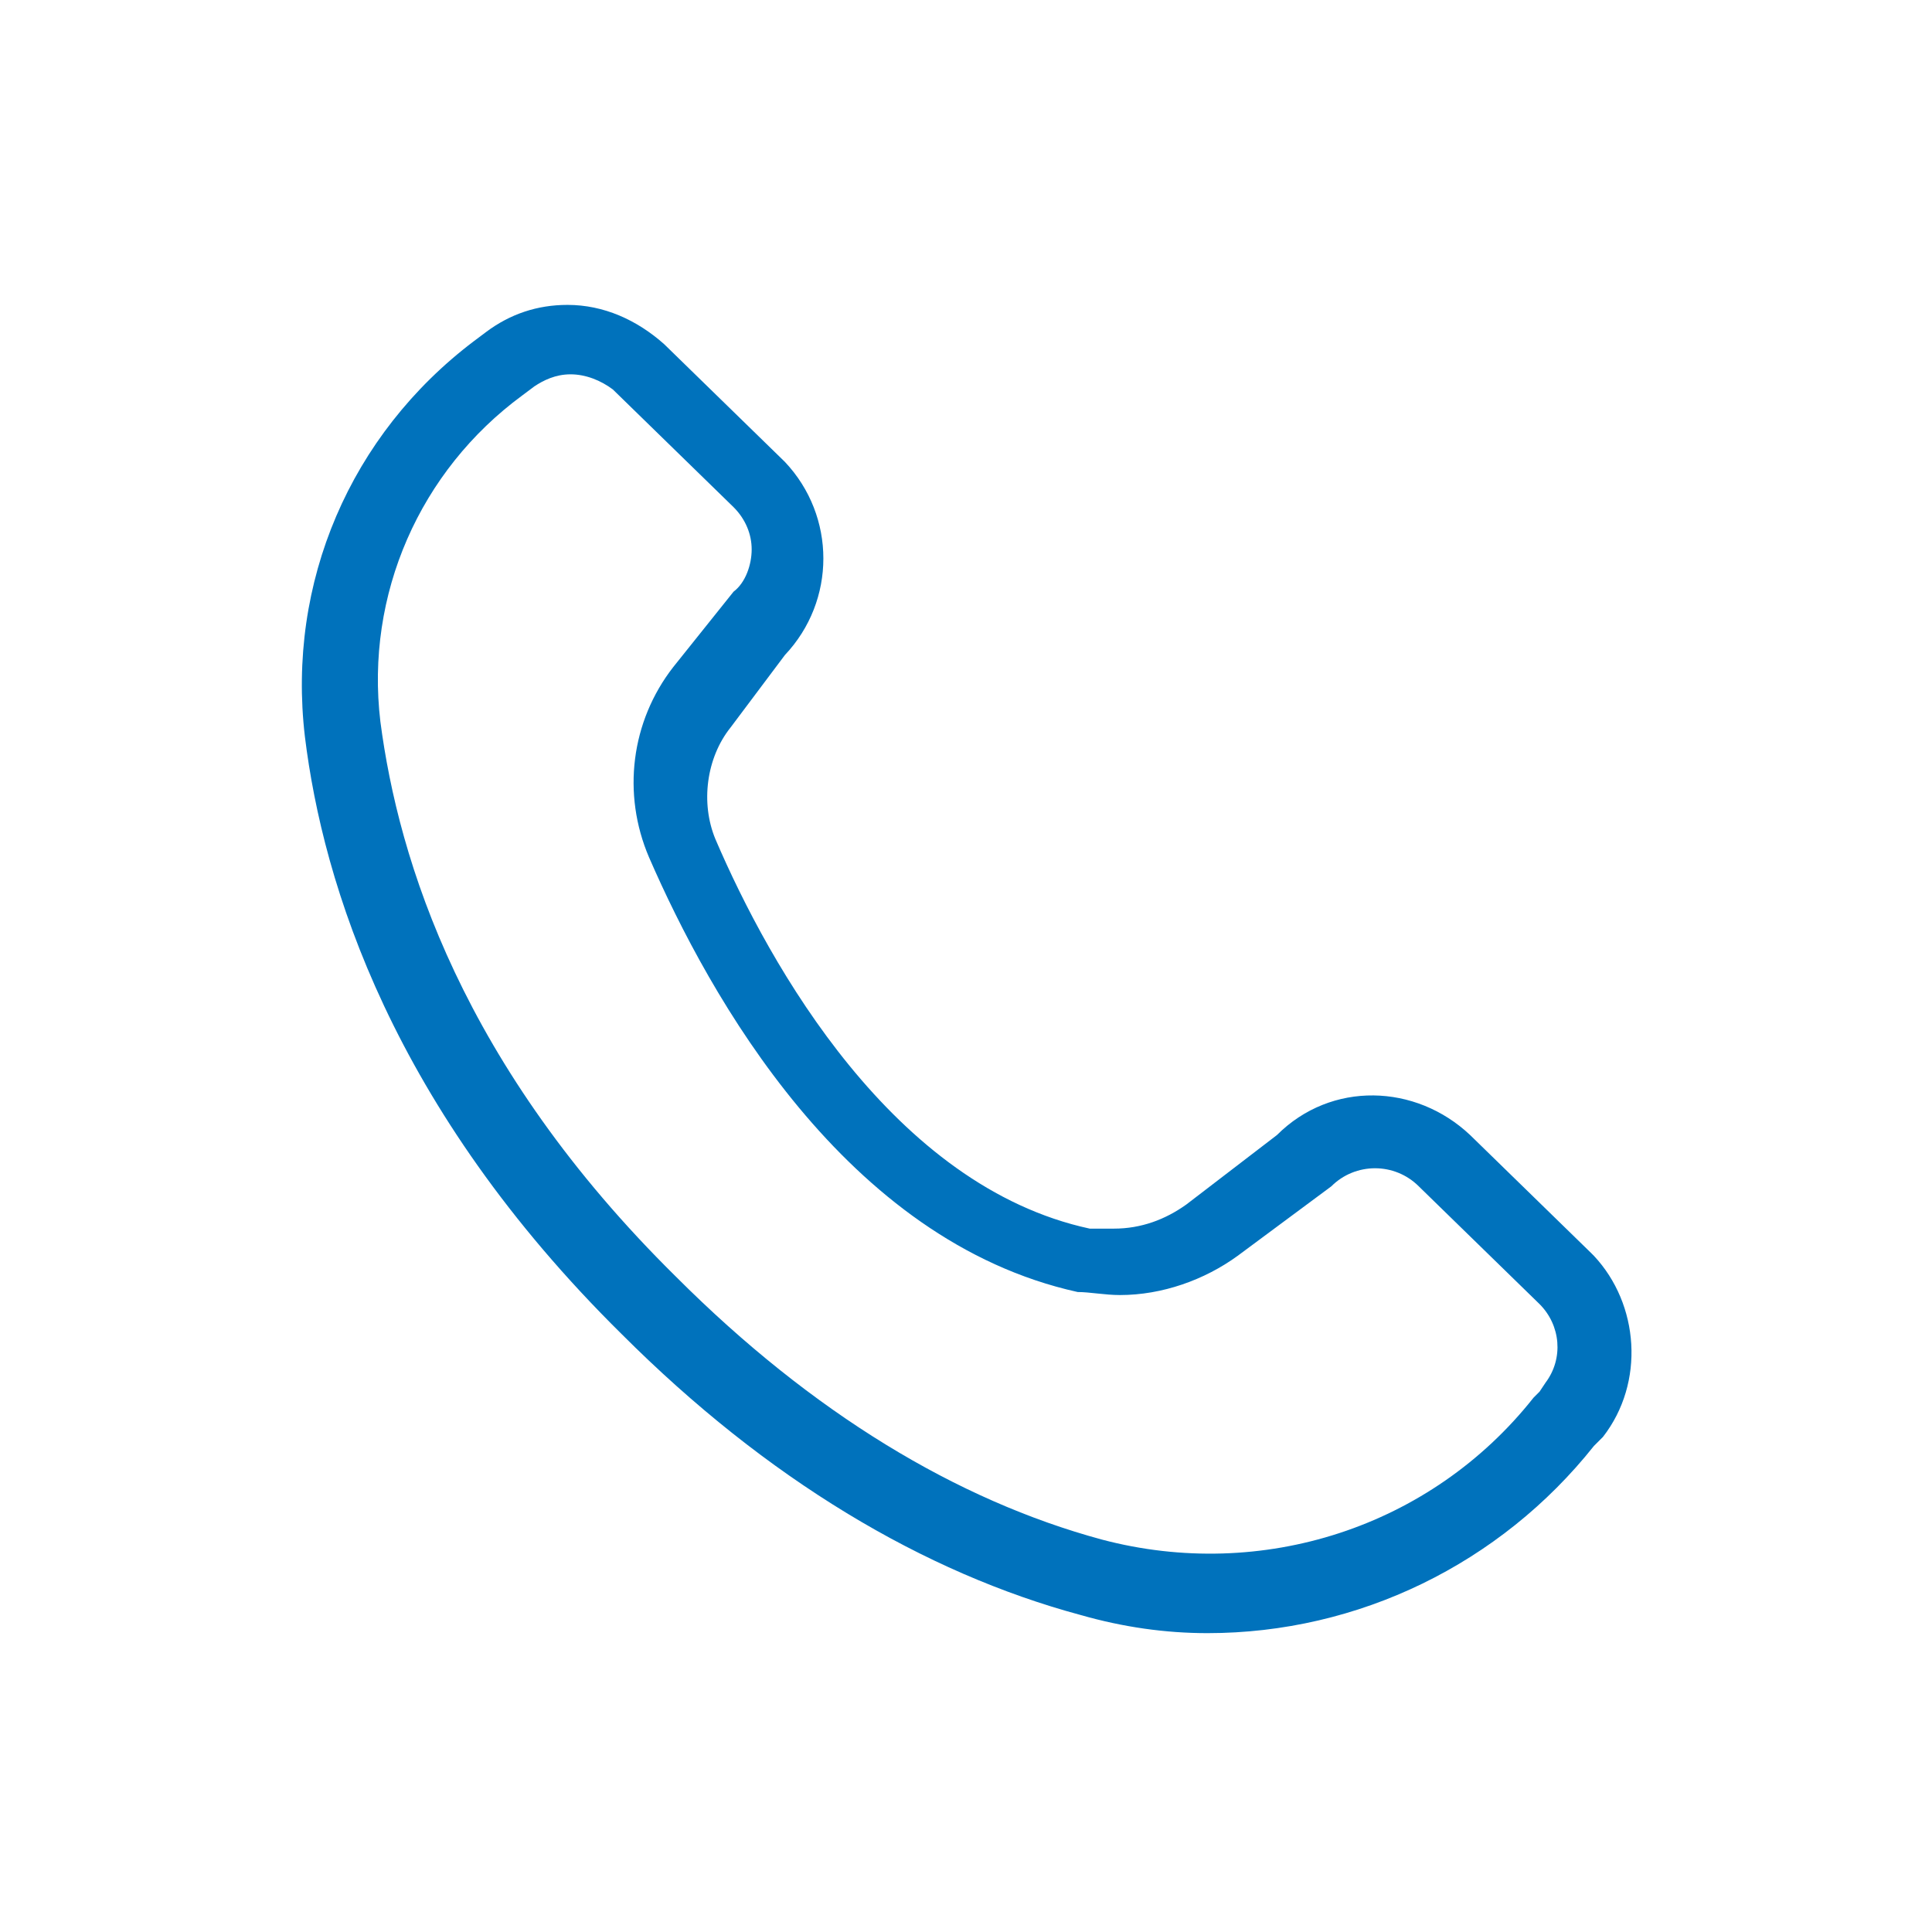 <?xml version="1.0" encoding="UTF-8"?>
<svg xmlns="http://www.w3.org/2000/svg" version="1.1" viewBox="0 0 64 64">
  <defs>
    <style>
      .cls-1 {
        fill: #efefef;
        fill-opacity: 0;
      }

      .cls-2 {
        fill: #0072bc;
      }
    </style>
  </defs>
  <!-- Generator: Adobe Illustrator 28.6.0, SVG Export Plug-In . SVG Version: 1.2.0 Build 709)  -->
  <g>
    <g id="_レイヤー_1" data-name="レイヤー_1">
      <g id="ic_contact-info">
        <rect id="base" class="cls-1" y="0" width="64" height="64"/>
        <path id="icon_contact-info" class="cls-2" d="M52.7,41.5l-4-3.9c-1.8-1.7-4.6-1.8-6.4,0l-3,2.3c-.7.5-1.5.8-2.4.8-.3,0-.5,0-.8,0-6.5-1.4-10.6-8.7-12.4-12.9-.5-1.2-.3-2.7.5-3.7l1.8-2.4c1.7-1.8,1.7-4.6,0-6.4l-4-3.9c-.9-.8-2-1.3-3.2-1.3h0c-1,0-1.9.3-2.7.9l-.4.3c-4.1,3.1-6.2,8-5.6,13.1.6,4.9,2.9,12.3,10.5,19.8,4.8,4.8,10,7.9,15.2,9.3,1.4.4,2.8.6,4.2.6h0c5,0,9.7-2.3,12.8-6.2l.3-.3c1.4-1.8,1.2-4.4-.3-6ZM50.8,46.3c-3.4,4.3-9,6.1-14.3,4.7-4.8-1.3-9.6-4.2-14.1-8.7-7.1-7-9.2-13.8-9.8-18.4-.5-4.2,1.3-8.3,4.7-10.8l.4-.3c.3-.2.7-.4,1.2-.4h0c.5,0,1,.2,1.4.5l4,3.9c.4.4.6.9.6,1.4,0,.5-.2,1.1-.6,1.4l-2,2.5c-1.4,1.8-1.7,4.2-.8,6.3,2,4.6,6.5,12.7,14.2,14.4.4,0,.9.1,1.4.1,1.4,0,2.8-.5,3.9-1.3l3.1-2.3h0c.8-.8,2.1-.8,2.9,0l4,3.9c.7.7.8,1.8.2,2.6l-.2.3Z"/>
      </g>
    </g>
  </g>
</svg>